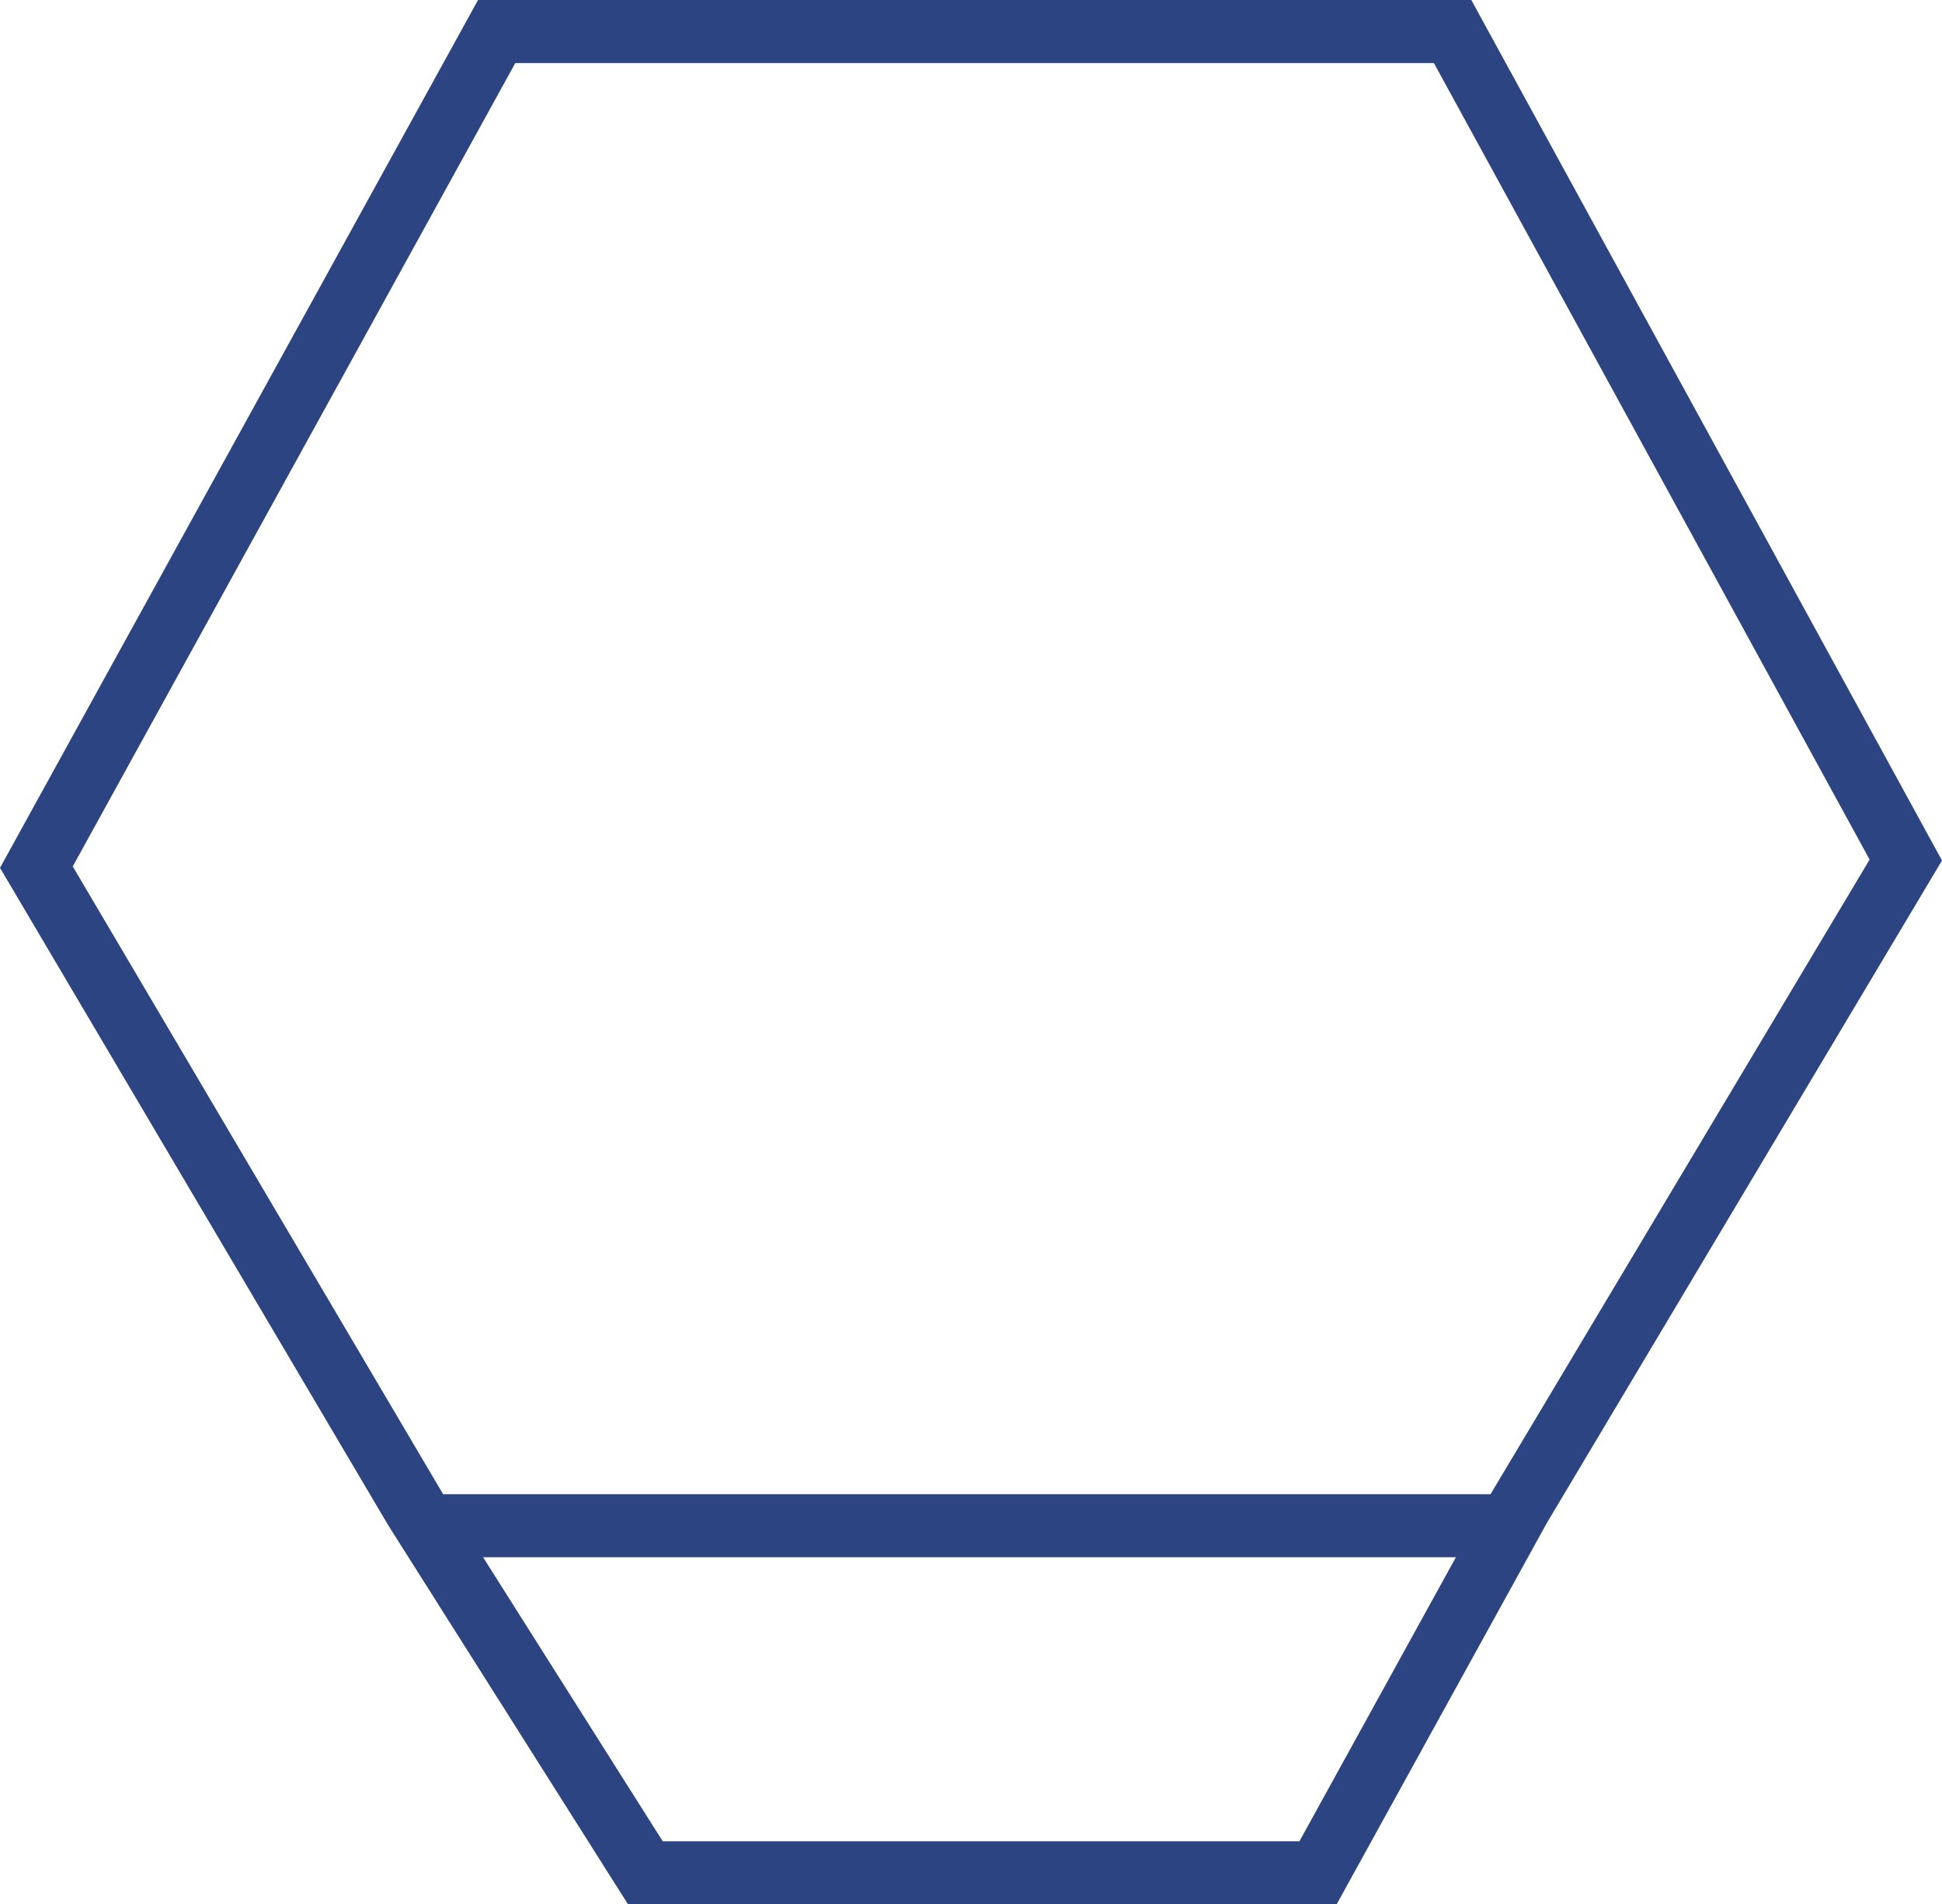<svg xmlns="http://www.w3.org/2000/svg" width="83.114" height="81.495" viewBox="0 0 83.114 81.495">
  <path id="Path_3" data-name="Path 3" d="M20.674,66.644H62.31L55.614,78.8H28.363ZM3.114,37.08,22.053,2.7H61.369L80.016,36.787,63.793,63.946H18.964ZM20.459,0,0,37.141,16.609,65.266,26.876,81.495H57.208L66.2,65.182,83.114,36.827,62.969,0Z" fill="#2c4481"/>
</svg>
